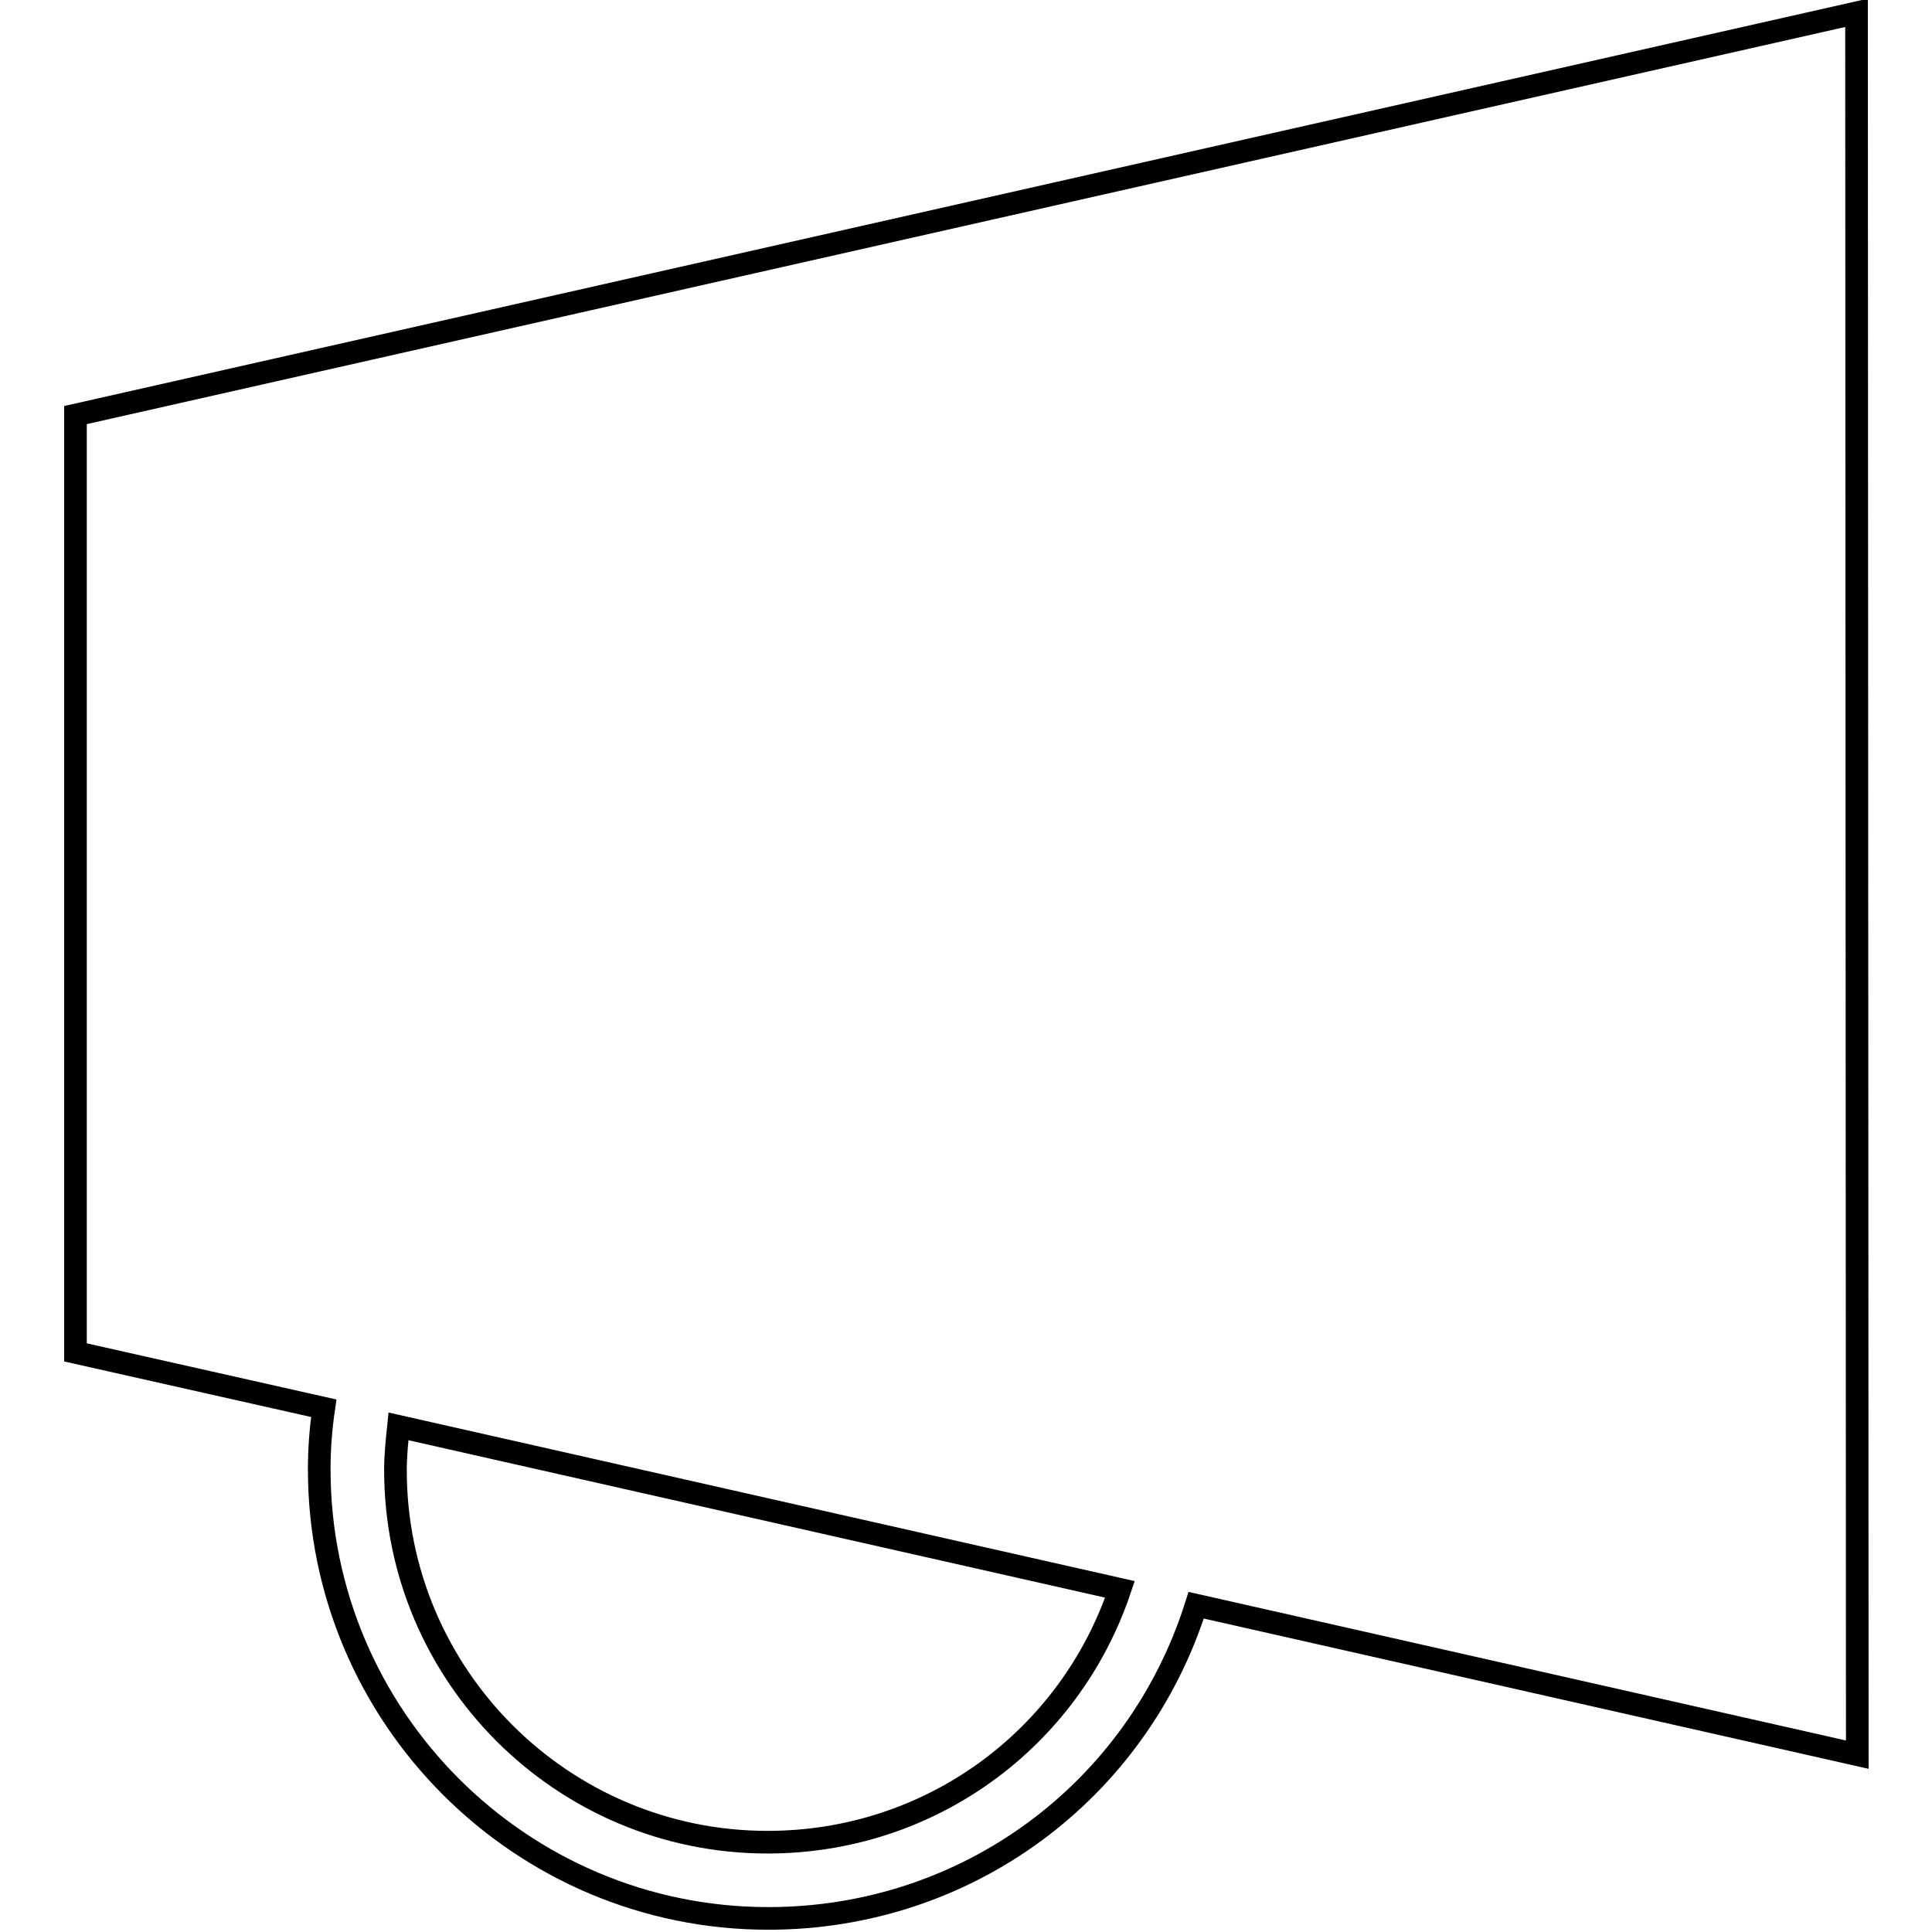 <?xml version="1.0" encoding="utf-8"?>
<!-- Svg Vector Icons : http://www.onlinewebfonts.com/icon -->
<!DOCTYPE svg PUBLIC "-//W3C//DTD SVG 1.1//EN" "http://www.w3.org/Graphics/SVG/1.1/DTD/svg11.dtd">
<svg version="1.1" xmlns="http://www.w3.org/2000/svg" xmlns:xlink="http://www.w3.org/1999/xlink" x="0px" y="0px" viewBox="0 0 256 256" enable-background="new 0 0 256 256" xml:space="preserve">
<g><g><g><path stroke-width="3" fill-opacity="0" stroke="#000000"  d="M246,1.7L10,55v124.2l32.9,7.4c-0.4,2.7-0.6,5.4-0.6,8.1c0,32.8,26.7,59.5,59.5,59.5c26.3,0,48.9-16.8,56.7-41.5l87.6,19.8L246,1.7L246,1.7z M101.7,244.1c-27.2,0-49.3-22.1-49.3-49.3c0-1.9,0.2-3.9,0.4-5.8l95.6,21.6C141.7,230.5,123.2,244.1,101.7,244.1z"/></g><g></g><g></g><g></g><g></g><g></g><g></g><g></g><g></g><g></g><g></g><g></g><g></g><g></g><g></g><g></g></g></g>
</svg>